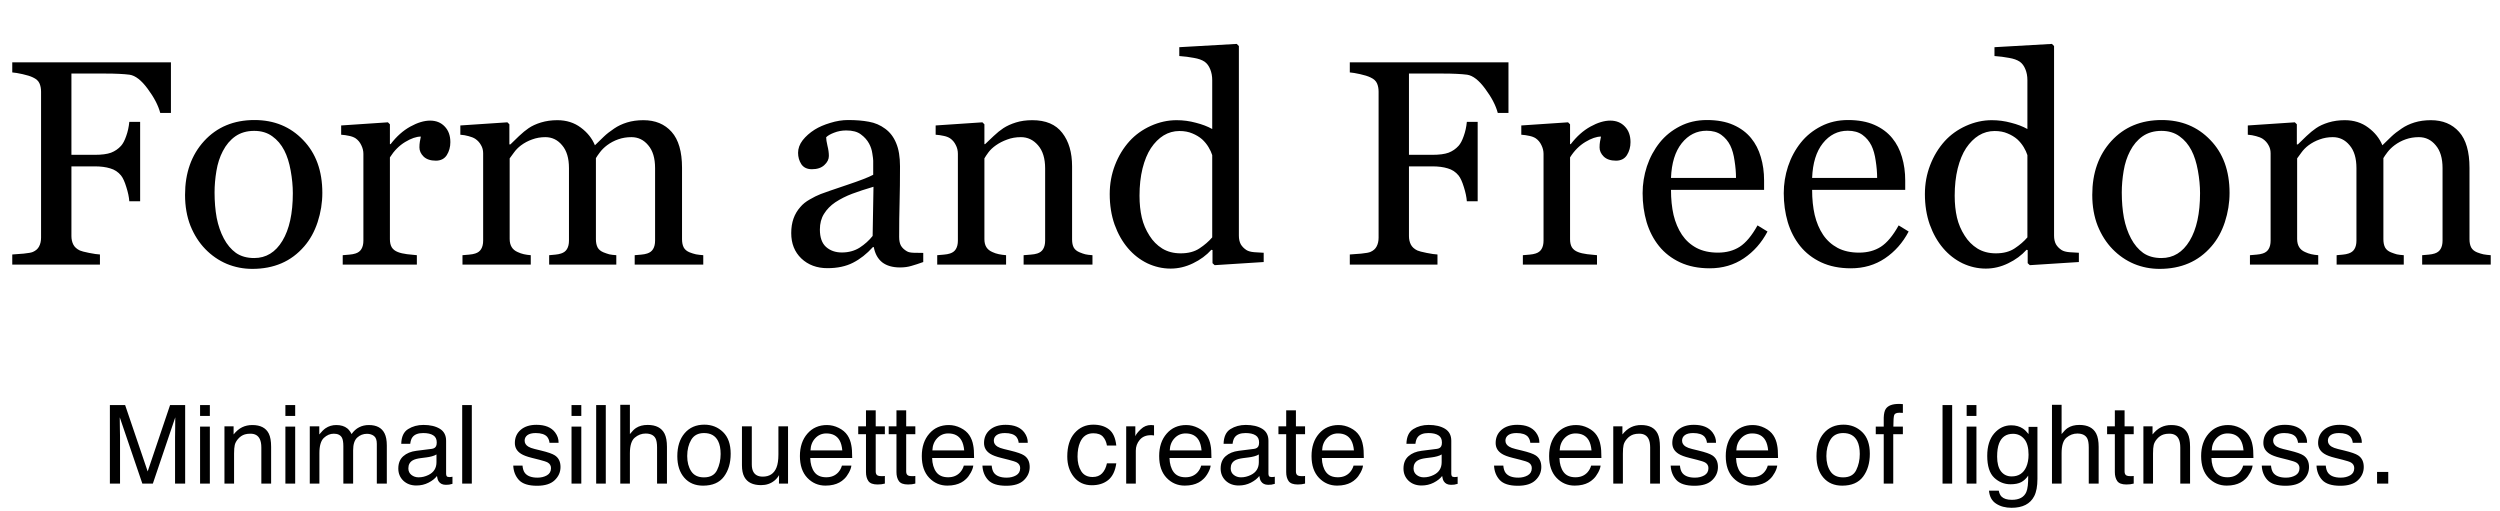 <?xml version="1.0" encoding="UTF-8"?> <svg xmlns="http://www.w3.org/2000/svg" width="274" height="56" viewBox="0 0 274 56" fill="none"><path d="M18.734 12.375H17.562C17.344 11.552 16.885 10.672 16.188 9.734C15.5 8.797 14.838 8.281 14.203 8.188C13.88 8.146 13.495 8.115 13.047 8.094C12.609 8.073 12.109 8.062 11.547 8.062H7.828V16.969H10.375C11.146 16.969 11.745 16.891 12.172 16.734C12.599 16.568 12.963 16.318 13.266 15.984C13.474 15.755 13.662 15.401 13.828 14.922C14.005 14.432 14.12 13.912 14.172 13.359H15.359V22.062H14.172C14.141 21.604 14.031 21.083 13.844 20.5C13.667 19.917 13.474 19.495 13.266 19.234C12.953 18.849 12.557 18.588 12.078 18.453C11.609 18.307 11.042 18.234 10.375 18.234H7.828V25.875C7.828 26.219 7.896 26.526 8.031 26.797C8.167 27.068 8.406 27.287 8.75 27.453C8.906 27.526 9.245 27.615 9.766 27.719C10.287 27.823 10.682 27.88 10.953 27.891V29H1.344V27.891C1.656 27.87 2.073 27.838 2.594 27.797C3.115 27.745 3.453 27.682 3.609 27.609C3.922 27.474 4.146 27.276 4.281 27.016C4.427 26.745 4.5 26.422 4.5 26.047V10.047C4.5 9.703 4.443 9.401 4.328 9.141C4.214 8.87 3.974 8.651 3.609 8.484C3.328 8.349 2.948 8.229 2.469 8.125C2 8.021 1.625 7.958 1.344 7.938V6.828H18.734V12.375ZM35.328 21.141C35.328 22.224 35.156 23.292 34.812 24.344C34.469 25.385 33.979 26.271 33.344 27C32.625 27.833 31.792 28.453 30.844 28.859C29.896 29.266 28.833 29.469 27.656 29.469C26.677 29.469 25.745 29.287 24.859 28.922C23.974 28.547 23.188 28.005 22.5 27.297C21.823 26.599 21.281 25.75 20.875 24.75C20.479 23.74 20.281 22.609 20.281 21.359C20.281 18.953 20.979 16.984 22.375 15.453C23.781 13.922 25.62 13.156 27.891 13.156C30.047 13.156 31.823 13.885 33.219 15.344C34.625 16.792 35.328 18.724 35.328 21.141ZM32.094 21.172C32.094 20.391 32.016 19.568 31.859 18.703C31.703 17.828 31.469 17.088 31.156 16.484C30.823 15.838 30.385 15.323 29.844 14.938C29.302 14.542 28.641 14.344 27.859 14.344C27.057 14.344 26.37 14.542 25.797 14.938C25.234 15.333 24.776 15.875 24.422 16.562C24.088 17.198 23.854 17.922 23.719 18.734C23.583 19.547 23.516 20.333 23.516 21.094C23.516 22.094 23.594 23.021 23.75 23.875C23.917 24.719 24.177 25.474 24.531 26.141C24.885 26.807 25.328 27.333 25.859 27.719C26.401 28.094 27.068 28.281 27.859 28.281C29.162 28.281 30.193 27.651 30.953 26.391C31.713 25.13 32.094 23.391 32.094 21.172ZM49.359 15.578C49.359 16.109 49.229 16.583 48.969 17C48.708 17.406 48.307 17.609 47.766 17.609C47.182 17.609 46.734 17.458 46.422 17.156C46.12 16.854 45.969 16.521 45.969 16.156C45.969 15.927 45.984 15.719 46.016 15.531C46.057 15.344 46.094 15.156 46.125 14.969C45.635 14.969 45.062 15.167 44.406 15.562C43.75 15.958 43.193 16.521 42.734 17.25V26.219C42.734 26.583 42.802 26.88 42.938 27.109C43.083 27.338 43.307 27.51 43.609 27.625C43.87 27.729 44.203 27.807 44.609 27.859C45.026 27.912 45.385 27.948 45.688 27.969V29H37.562V27.969C37.802 27.948 38.047 27.927 38.297 27.906C38.557 27.885 38.781 27.844 38.969 27.781C39.26 27.688 39.474 27.526 39.609 27.297C39.755 27.057 39.828 26.75 39.828 26.375V16.859C39.828 16.537 39.75 16.219 39.594 15.906C39.448 15.594 39.24 15.344 38.969 15.156C38.771 15.031 38.536 14.943 38.266 14.891C37.995 14.828 37.703 14.787 37.391 14.766V13.75L42.516 13.406L42.734 13.625V15.797H42.812C43.458 14.953 44.177 14.312 44.969 13.875C45.76 13.438 46.484 13.219 47.141 13.219C47.797 13.219 48.328 13.432 48.734 13.859C49.151 14.287 49.359 14.859 49.359 15.578ZM77.078 29H69.562V27.969C69.802 27.948 70.042 27.927 70.281 27.906C70.531 27.885 70.75 27.844 70.938 27.781C71.229 27.688 71.443 27.526 71.578 27.297C71.724 27.057 71.797 26.75 71.797 26.375V18.422C71.797 17.338 71.547 16.505 71.047 15.922C70.557 15.328 69.943 15.031 69.203 15.031C68.693 15.031 68.213 15.109 67.766 15.266C67.318 15.422 66.906 15.641 66.531 15.922C66.229 16.151 65.974 16.401 65.766 16.672C65.568 16.932 65.417 17.151 65.312 17.328V26.219C65.312 26.583 65.375 26.885 65.5 27.125C65.625 27.354 65.838 27.531 66.141 27.656C66.38 27.75 66.594 27.823 66.781 27.875C66.979 27.917 67.234 27.948 67.547 27.969V29H60.188V27.969C60.427 27.948 60.656 27.927 60.875 27.906C61.104 27.885 61.312 27.844 61.5 27.781C61.792 27.688 62.005 27.526 62.141 27.297C62.286 27.057 62.359 26.75 62.359 26.375V18.422C62.359 17.338 62.109 16.505 61.609 15.922C61.12 15.328 60.505 15.031 59.766 15.031C59.255 15.031 58.776 15.115 58.328 15.281C57.88 15.438 57.469 15.656 57.094 15.938C56.792 16.167 56.536 16.427 56.328 16.719C56.12 17 55.964 17.213 55.859 17.359V26.188C55.859 26.542 55.932 26.838 56.078 27.078C56.224 27.318 56.443 27.5 56.734 27.625C56.953 27.729 57.177 27.807 57.406 27.859C57.635 27.912 57.891 27.948 58.172 27.969V29H50.688V27.969C50.927 27.948 51.172 27.927 51.422 27.906C51.682 27.885 51.906 27.844 52.094 27.781C52.385 27.688 52.599 27.526 52.734 27.297C52.88 27.057 52.953 26.75 52.953 26.375V16.797C52.953 16.463 52.875 16.167 52.719 15.906C52.573 15.635 52.365 15.406 52.094 15.219C51.896 15.094 51.651 14.995 51.359 14.922C51.068 14.838 50.766 14.787 50.453 14.766V13.75L55.609 13.406L55.828 13.625V15.828H55.938C56.198 15.568 56.516 15.26 56.891 14.906C57.266 14.552 57.615 14.266 57.938 14.047C58.302 13.797 58.755 13.588 59.297 13.422C59.849 13.255 60.443 13.172 61.078 13.172C62.078 13.172 62.938 13.443 63.656 13.984C64.375 14.516 64.891 15.162 65.203 15.922C65.578 15.557 65.906 15.24 66.188 14.969C66.479 14.688 66.859 14.391 67.328 14.078C67.724 13.807 68.188 13.588 68.719 13.422C69.26 13.255 69.859 13.172 70.516 13.172C71.818 13.172 72.849 13.599 73.609 14.453C74.37 15.307 74.75 16.62 74.75 18.391V26.219C74.75 26.583 74.812 26.885 74.938 27.125C75.062 27.354 75.276 27.531 75.578 27.656C75.818 27.75 76.052 27.823 76.281 27.875C76.521 27.917 76.787 27.948 77.078 27.969V29ZM101.188 28.719C100.698 28.896 100.266 29.037 99.891 29.141C99.526 29.255 99.109 29.312 98.641 29.312C97.828 29.312 97.177 29.125 96.688 28.75C96.208 28.365 95.901 27.807 95.766 27.078H95.672C94.995 27.828 94.266 28.401 93.484 28.797C92.713 29.193 91.781 29.391 90.688 29.391C89.531 29.391 88.578 29.037 87.828 28.328C87.088 27.62 86.719 26.693 86.719 25.547C86.719 24.953 86.802 24.422 86.969 23.953C87.135 23.484 87.385 23.062 87.719 22.688C87.979 22.375 88.323 22.099 88.75 21.859C89.177 21.609 89.578 21.412 89.953 21.266C90.422 21.088 91.37 20.76 92.797 20.281C94.234 19.802 95.203 19.427 95.703 19.156V17.609C95.703 17.474 95.672 17.213 95.609 16.828C95.557 16.443 95.438 16.078 95.25 15.734C95.042 15.349 94.745 15.016 94.359 14.734C93.984 14.443 93.448 14.297 92.75 14.297C92.271 14.297 91.823 14.38 91.406 14.547C91 14.703 90.713 14.87 90.547 15.047C90.547 15.255 90.594 15.562 90.688 15.969C90.792 16.375 90.844 16.75 90.844 17.094C90.844 17.458 90.677 17.792 90.344 18.094C90.021 18.396 89.568 18.547 88.984 18.547C88.463 18.547 88.078 18.365 87.828 18C87.588 17.625 87.469 17.208 87.469 16.75C87.469 16.271 87.635 15.812 87.969 15.375C88.312 14.938 88.755 14.547 89.297 14.203C89.766 13.912 90.333 13.667 91 13.469C91.667 13.26 92.318 13.156 92.953 13.156C93.828 13.156 94.588 13.219 95.234 13.344C95.891 13.458 96.484 13.713 97.016 14.109C97.547 14.495 97.948 15.021 98.219 15.688C98.5 16.344 98.641 17.193 98.641 18.234C98.641 19.724 98.625 21.047 98.594 22.203C98.562 23.349 98.547 24.604 98.547 25.969C98.547 26.375 98.615 26.698 98.75 26.938C98.896 27.177 99.115 27.38 99.406 27.547C99.562 27.641 99.807 27.693 100.141 27.703C100.484 27.713 100.833 27.719 101.188 27.719V28.719ZM95.734 20.469C94.849 20.729 94.073 20.984 93.406 21.234C92.74 21.484 92.12 21.797 91.547 22.172C91.026 22.526 90.615 22.948 90.312 23.438C90.01 23.917 89.859 24.49 89.859 25.156C89.859 26.021 90.083 26.656 90.531 27.062C90.99 27.469 91.568 27.672 92.266 27.672C93.005 27.672 93.656 27.495 94.219 27.141C94.781 26.776 95.255 26.349 95.641 25.859L95.734 20.469ZM119.734 29H112.188V27.969C112.427 27.948 112.688 27.927 112.969 27.906C113.26 27.885 113.5 27.844 113.688 27.781C113.979 27.688 114.193 27.526 114.328 27.297C114.474 27.057 114.547 26.75 114.547 26.375V18.453C114.547 17.359 114.286 16.516 113.766 15.922C113.255 15.328 112.63 15.031 111.891 15.031C111.339 15.031 110.833 15.12 110.375 15.297C109.917 15.463 109.51 15.672 109.156 15.922C108.812 16.162 108.536 16.422 108.328 16.703C108.13 16.974 107.984 17.193 107.891 17.359V26.219C107.891 26.573 107.964 26.865 108.109 27.094C108.255 27.323 108.474 27.5 108.766 27.625C108.984 27.729 109.219 27.807 109.469 27.859C109.729 27.912 109.995 27.948 110.266 27.969V29H102.719V27.969C102.958 27.948 103.203 27.927 103.453 27.906C103.714 27.885 103.938 27.844 104.125 27.781C104.417 27.688 104.63 27.526 104.766 27.297C104.911 27.057 104.984 26.75 104.984 26.375V16.859C104.984 16.505 104.906 16.182 104.75 15.891C104.604 15.588 104.396 15.344 104.125 15.156C103.927 15.031 103.693 14.943 103.422 14.891C103.151 14.828 102.859 14.787 102.547 14.766V13.75L107.672 13.406L107.891 13.625V15.797H107.969C108.219 15.547 108.531 15.25 108.906 14.906C109.281 14.552 109.635 14.266 109.969 14.047C110.354 13.797 110.812 13.588 111.344 13.422C111.875 13.255 112.474 13.172 113.141 13.172C114.62 13.172 115.714 13.635 116.422 14.562C117.141 15.479 117.5 16.703 117.5 18.234V26.25C117.5 26.615 117.562 26.912 117.688 27.141C117.812 27.359 118.026 27.531 118.328 27.656C118.578 27.76 118.792 27.833 118.969 27.875C119.156 27.917 119.411 27.948 119.734 27.969V29ZM138.5 28.719L133.125 29.062L132.891 28.844V27.406L132.766 27.375C132.224 27.979 131.552 28.474 130.75 28.859C129.958 29.245 129.141 29.438 128.297 29.438C127.422 29.438 126.573 29.245 125.75 28.859C124.938 28.463 124.229 27.912 123.625 27.203C123.01 26.484 122.521 25.62 122.156 24.609C121.802 23.599 121.625 22.484 121.625 21.266C121.625 20.151 121.818 19.094 122.203 18.094C122.589 17.094 123.12 16.219 123.797 15.469C124.432 14.771 125.208 14.213 126.125 13.797C127.052 13.38 127.995 13.172 128.953 13.172C129.672 13.172 130.375 13.266 131.062 13.453C131.76 13.63 132.359 13.859 132.859 14.141V8.781C132.859 8.344 132.786 7.948 132.641 7.594C132.495 7.229 132.292 6.953 132.031 6.766C131.74 6.568 131.344 6.427 130.844 6.344C130.354 6.25 129.823 6.182 129.25 6.141V5.172L135.547 4.812L135.781 5.047V25.828C135.781 26.193 135.849 26.505 135.984 26.766C136.13 27.016 136.339 27.229 136.609 27.406C136.807 27.531 137.094 27.609 137.469 27.641C137.844 27.672 138.188 27.693 138.5 27.703V28.719ZM132.859 26.016V17C132.776 16.729 132.641 16.438 132.453 16.125C132.266 15.812 132.031 15.526 131.75 15.266C131.448 15.005 131.094 14.792 130.688 14.625C130.281 14.448 129.807 14.359 129.266 14.359C128.641 14.359 128.062 14.521 127.531 14.844C127.01 15.167 126.547 15.63 126.141 16.234C125.755 16.818 125.448 17.562 125.219 18.469C125 19.365 124.891 20.359 124.891 21.453C124.891 22.328 124.974 23.125 125.141 23.844C125.307 24.552 125.589 25.213 125.984 25.828C126.349 26.412 126.812 26.88 127.375 27.234C127.948 27.588 128.625 27.766 129.406 27.766C130.24 27.766 130.927 27.583 131.469 27.219C132.021 26.854 132.484 26.453 132.859 26.016ZM165.328 12.375H164.156C163.938 11.552 163.479 10.672 162.781 9.734C162.094 8.797 161.432 8.281 160.797 8.188C160.474 8.146 160.089 8.115 159.641 8.094C159.203 8.073 158.703 8.062 158.141 8.062H154.422V16.969H156.969C157.74 16.969 158.339 16.891 158.766 16.734C159.193 16.568 159.557 16.318 159.859 15.984C160.068 15.755 160.255 15.401 160.422 14.922C160.599 14.432 160.714 13.912 160.766 13.359H161.953V22.062H160.766C160.734 21.604 160.625 21.083 160.438 20.5C160.26 19.917 160.068 19.495 159.859 19.234C159.547 18.849 159.151 18.588 158.672 18.453C158.203 18.307 157.635 18.234 156.969 18.234H154.422V25.875C154.422 26.219 154.49 26.526 154.625 26.797C154.76 27.068 155 27.287 155.344 27.453C155.5 27.526 155.839 27.615 156.359 27.719C156.88 27.823 157.276 27.88 157.547 27.891V29H147.938V27.891C148.25 27.87 148.667 27.838 149.188 27.797C149.708 27.745 150.047 27.682 150.203 27.609C150.516 27.474 150.74 27.276 150.875 27.016C151.021 26.745 151.094 26.422 151.094 26.047V10.047C151.094 9.703 151.036 9.401 150.922 9.141C150.807 8.87 150.568 8.651 150.203 8.484C149.922 8.349 149.542 8.229 149.062 8.125C148.594 8.021 148.219 7.958 147.938 7.938V6.828H165.328V12.375ZM178.703 15.578C178.703 16.109 178.573 16.583 178.312 17C178.052 17.406 177.651 17.609 177.109 17.609C176.526 17.609 176.078 17.458 175.766 17.156C175.464 16.854 175.312 16.521 175.312 16.156C175.312 15.927 175.328 15.719 175.359 15.531C175.401 15.344 175.438 15.156 175.469 14.969C174.979 14.969 174.406 15.167 173.75 15.562C173.094 15.958 172.536 16.521 172.078 17.25V26.219C172.078 26.583 172.146 26.88 172.281 27.109C172.427 27.338 172.651 27.51 172.953 27.625C173.214 27.729 173.547 27.807 173.953 27.859C174.37 27.912 174.729 27.948 175.031 27.969V29H166.906V27.969C167.146 27.948 167.391 27.927 167.641 27.906C167.901 27.885 168.125 27.844 168.312 27.781C168.604 27.688 168.818 27.526 168.953 27.297C169.099 27.057 169.172 26.75 169.172 26.375V16.859C169.172 16.537 169.094 16.219 168.938 15.906C168.792 15.594 168.583 15.344 168.312 15.156C168.115 15.031 167.88 14.943 167.609 14.891C167.339 14.828 167.047 14.787 166.734 14.766V13.75L171.859 13.406L172.078 13.625V15.797H172.156C172.802 14.953 173.521 14.312 174.312 13.875C175.104 13.438 175.828 13.219 176.484 13.219C177.141 13.219 177.672 13.432 178.078 13.859C178.495 14.287 178.703 14.859 178.703 15.578ZM193.719 25.375C193.073 26.604 192.208 27.583 191.125 28.312C190.042 29.042 188.797 29.406 187.391 29.406C186.151 29.406 185.062 29.188 184.125 28.75C183.198 28.312 182.432 27.719 181.828 26.969C181.224 26.219 180.771 25.344 180.469 24.344C180.177 23.344 180.031 22.287 180.031 21.172C180.031 20.172 180.188 19.193 180.5 18.234C180.823 17.266 181.292 16.396 181.906 15.625C182.5 14.885 183.234 14.292 184.109 13.844C184.995 13.385 185.984 13.156 187.078 13.156C188.203 13.156 189.167 13.333 189.969 13.688C190.771 14.042 191.422 14.526 191.922 15.141C192.401 15.724 192.755 16.412 192.984 17.203C193.224 17.995 193.344 18.854 193.344 19.781V20.812H183.141C183.141 21.823 183.234 22.74 183.422 23.562C183.62 24.385 183.927 25.109 184.344 25.734C184.75 26.338 185.281 26.818 185.938 27.172C186.594 27.516 187.375 27.688 188.281 27.688C189.208 27.688 190.005 27.474 190.672 27.047C191.349 26.609 192 25.828 192.625 24.703L193.719 25.375ZM190.266 19.5C190.266 18.917 190.214 18.292 190.109 17.625C190.016 16.958 189.859 16.401 189.641 15.953C189.401 15.474 189.073 15.083 188.656 14.781C188.24 14.479 187.703 14.328 187.047 14.328C185.953 14.328 185.042 14.787 184.312 15.703C183.594 16.609 183.203 17.875 183.141 19.5H190.266ZM209.188 25.375C208.542 26.604 207.677 27.583 206.594 28.312C205.51 29.042 204.266 29.406 202.859 29.406C201.62 29.406 200.531 29.188 199.594 28.75C198.667 28.312 197.901 27.719 197.297 26.969C196.693 26.219 196.24 25.344 195.938 24.344C195.646 23.344 195.5 22.287 195.5 21.172C195.5 20.172 195.656 19.193 195.969 18.234C196.292 17.266 196.76 16.396 197.375 15.625C197.969 14.885 198.703 14.292 199.578 13.844C200.464 13.385 201.453 13.156 202.547 13.156C203.672 13.156 204.635 13.333 205.438 13.688C206.24 14.042 206.891 14.526 207.391 15.141C207.87 15.724 208.224 16.412 208.453 17.203C208.693 17.995 208.812 18.854 208.812 19.781V20.812H198.609C198.609 21.823 198.703 22.74 198.891 23.562C199.089 24.385 199.396 25.109 199.812 25.734C200.219 26.338 200.75 26.818 201.406 27.172C202.062 27.516 202.844 27.688 203.75 27.688C204.677 27.688 205.474 27.474 206.141 27.047C206.818 26.609 207.469 25.828 208.094 24.703L209.188 25.375ZM205.734 19.5C205.734 18.917 205.682 18.292 205.578 17.625C205.484 16.958 205.328 16.401 205.109 15.953C204.87 15.474 204.542 15.083 204.125 14.781C203.708 14.479 203.172 14.328 202.516 14.328C201.422 14.328 200.51 14.787 199.781 15.703C199.062 16.609 198.672 17.875 198.609 19.5H205.734ZM227.844 28.719L222.469 29.062L222.234 28.844V27.406L222.109 27.375C221.568 27.979 220.896 28.474 220.094 28.859C219.302 29.245 218.484 29.438 217.641 29.438C216.766 29.438 215.917 29.245 215.094 28.859C214.281 28.463 213.573 27.912 212.969 27.203C212.354 26.484 211.865 25.62 211.5 24.609C211.146 23.599 210.969 22.484 210.969 21.266C210.969 20.151 211.161 19.094 211.547 18.094C211.932 17.094 212.464 16.219 213.141 15.469C213.776 14.771 214.552 14.213 215.469 13.797C216.396 13.38 217.339 13.172 218.297 13.172C219.016 13.172 219.719 13.266 220.406 13.453C221.104 13.63 221.703 13.859 222.203 14.141V8.781C222.203 8.344 222.13 7.948 221.984 7.594C221.839 7.229 221.635 6.953 221.375 6.766C221.083 6.568 220.688 6.427 220.188 6.344C219.698 6.25 219.167 6.182 218.594 6.141V5.172L224.891 4.812L225.125 5.047V25.828C225.125 26.193 225.193 26.505 225.328 26.766C225.474 27.016 225.682 27.229 225.953 27.406C226.151 27.531 226.438 27.609 226.812 27.641C227.188 27.672 227.531 27.693 227.844 27.703V28.719ZM222.203 26.016V17C222.12 16.729 221.984 16.438 221.797 16.125C221.609 15.812 221.375 15.526 221.094 15.266C220.792 15.005 220.438 14.792 220.031 14.625C219.625 14.448 219.151 14.359 218.609 14.359C217.984 14.359 217.406 14.521 216.875 14.844C216.354 15.167 215.891 15.63 215.484 16.234C215.099 16.818 214.792 17.562 214.562 18.469C214.344 19.365 214.234 20.359 214.234 21.453C214.234 22.328 214.318 23.125 214.484 23.844C214.651 24.552 214.932 25.213 215.328 25.828C215.693 26.412 216.156 26.88 216.719 27.234C217.292 27.588 217.969 27.766 218.75 27.766C219.583 27.766 220.271 27.583 220.812 27.219C221.365 26.854 221.828 26.453 222.203 26.016ZM244.359 21.141C244.359 22.224 244.188 23.292 243.844 24.344C243.5 25.385 243.01 26.271 242.375 27C241.656 27.833 240.823 28.453 239.875 28.859C238.927 29.266 237.865 29.469 236.688 29.469C235.708 29.469 234.776 29.287 233.891 28.922C233.005 28.547 232.219 28.005 231.531 27.297C230.854 26.599 230.312 25.75 229.906 24.75C229.51 23.74 229.312 22.609 229.312 21.359C229.312 18.953 230.01 16.984 231.406 15.453C232.812 13.922 234.651 13.156 236.922 13.156C239.078 13.156 240.854 13.885 242.25 15.344C243.656 16.792 244.359 18.724 244.359 21.141ZM241.125 21.172C241.125 20.391 241.047 19.568 240.891 18.703C240.734 17.828 240.5 17.088 240.188 16.484C239.854 15.838 239.417 15.323 238.875 14.938C238.333 14.542 237.672 14.344 236.891 14.344C236.089 14.344 235.401 14.542 234.828 14.938C234.266 15.333 233.807 15.875 233.453 16.562C233.12 17.198 232.885 17.922 232.75 18.734C232.615 19.547 232.547 20.333 232.547 21.094C232.547 22.094 232.625 23.021 232.781 23.875C232.948 24.719 233.208 25.474 233.562 26.141C233.917 26.807 234.359 27.333 234.891 27.719C235.432 28.094 236.099 28.281 236.891 28.281C238.193 28.281 239.224 27.651 239.984 26.391C240.745 25.13 241.125 23.391 241.125 21.172ZM272.984 29H265.469V27.969C265.708 27.948 265.948 27.927 266.188 27.906C266.438 27.885 266.656 27.844 266.844 27.781C267.135 27.688 267.349 27.526 267.484 27.297C267.63 27.057 267.703 26.75 267.703 26.375V18.422C267.703 17.338 267.453 16.505 266.953 15.922C266.464 15.328 265.849 15.031 265.109 15.031C264.599 15.031 264.12 15.109 263.672 15.266C263.224 15.422 262.812 15.641 262.438 15.922C262.135 16.151 261.88 16.401 261.672 16.672C261.474 16.932 261.323 17.151 261.219 17.328V26.219C261.219 26.583 261.281 26.885 261.406 27.125C261.531 27.354 261.745 27.531 262.047 27.656C262.286 27.75 262.5 27.823 262.688 27.875C262.885 27.917 263.141 27.948 263.453 27.969V29H256.094V27.969C256.333 27.948 256.562 27.927 256.781 27.906C257.01 27.885 257.219 27.844 257.406 27.781C257.698 27.688 257.911 27.526 258.047 27.297C258.193 27.057 258.266 26.75 258.266 26.375V18.422C258.266 17.338 258.016 16.505 257.516 15.922C257.026 15.328 256.411 15.031 255.672 15.031C255.161 15.031 254.682 15.115 254.234 15.281C253.786 15.438 253.375 15.656 253 15.938C252.698 16.167 252.443 16.427 252.234 16.719C252.026 17 251.87 17.213 251.766 17.359V26.188C251.766 26.542 251.839 26.838 251.984 27.078C252.13 27.318 252.349 27.5 252.641 27.625C252.859 27.729 253.083 27.807 253.312 27.859C253.542 27.912 253.797 27.948 254.078 27.969V29H246.594V27.969C246.833 27.948 247.078 27.927 247.328 27.906C247.589 27.885 247.812 27.844 248 27.781C248.292 27.688 248.505 27.526 248.641 27.297C248.786 27.057 248.859 26.75 248.859 26.375V16.797C248.859 16.463 248.781 16.167 248.625 15.906C248.479 15.635 248.271 15.406 248 15.219C247.802 15.094 247.557 14.995 247.266 14.922C246.974 14.838 246.672 14.787 246.359 14.766V13.75L251.516 13.406L251.734 13.625V15.828H251.844C252.104 15.568 252.422 15.26 252.797 14.906C253.172 14.552 253.521 14.266 253.844 14.047C254.208 13.797 254.661 13.588 255.203 13.422C255.755 13.255 256.349 13.172 256.984 13.172C257.984 13.172 258.844 13.443 259.562 13.984C260.281 14.516 260.797 15.162 261.109 15.922C261.484 15.557 261.812 15.24 262.094 14.969C262.385 14.688 262.766 14.391 263.234 14.078C263.63 13.807 264.094 13.588 264.625 13.422C265.167 13.255 265.766 13.172 266.422 13.172C267.724 13.172 268.755 13.599 269.516 14.453C270.276 15.307 270.656 16.62 270.656 18.391V26.219C270.656 26.583 270.719 26.885 270.844 27.125C270.969 27.354 271.182 27.531 271.484 27.656C271.724 27.75 271.958 27.823 272.188 27.875C272.427 27.917 272.693 27.948 272.984 27.969V29Z" fill="black"></path><path d="M12.043 44.393H13.713L16.186 51.67L18.641 44.393H20.293V53H19.186V47.92C19.186 47.744 19.189 47.453 19.197 47.047C19.205 46.641 19.209 46.205 19.209 45.74L16.754 53H15.6L13.127 45.74V46.004C13.127 46.215 13.131 46.537 13.139 46.971C13.15 47.4 13.156 47.717 13.156 47.92V53H12.043V44.393ZM21.928 46.754H23V53H21.928V46.754ZM21.928 44.393H23V45.588H21.928V44.393ZM24.6 46.725H25.602V47.615C25.898 47.248 26.213 46.984 26.545 46.824C26.877 46.664 27.246 46.584 27.652 46.584C28.543 46.584 29.145 46.895 29.457 47.516C29.629 47.855 29.715 48.342 29.715 48.975V53H28.643V49.045C28.643 48.662 28.586 48.353 28.473 48.119C28.285 47.728 27.945 47.533 27.453 47.533C27.203 47.533 26.998 47.559 26.838 47.609C26.549 47.695 26.295 47.867 26.076 48.125C25.9 48.332 25.785 48.547 25.73 48.77C25.68 48.988 25.654 49.303 25.654 49.713V53H24.6V46.725ZM31.279 46.754H32.352V53H31.279V46.754ZM31.279 44.393H32.352V45.588H31.279V44.393ZM33.951 46.725H34.994V47.615C35.244 47.307 35.471 47.082 35.674 46.941C36.022 46.703 36.416 46.584 36.857 46.584C37.357 46.584 37.76 46.707 38.065 46.953C38.236 47.094 38.393 47.301 38.533 47.574C38.768 47.238 39.043 46.99 39.359 46.83C39.676 46.666 40.031 46.584 40.426 46.584C41.27 46.584 41.844 46.889 42.148 47.498C42.312 47.826 42.395 48.268 42.395 48.822V53H41.299V48.641C41.299 48.223 41.193 47.935 40.982 47.779C40.775 47.623 40.522 47.545 40.221 47.545C39.807 47.545 39.449 47.684 39.148 47.961C38.852 48.238 38.703 48.701 38.703 49.35V53H37.631V48.904C37.631 48.478 37.58 48.168 37.478 47.973C37.318 47.68 37.02 47.533 36.582 47.533C36.184 47.533 35.82 47.688 35.492 47.996C35.168 48.305 35.006 48.863 35.006 49.672V53H33.951V46.725ZM44.756 51.33C44.756 51.635 44.867 51.875 45.09 52.051C45.312 52.227 45.576 52.315 45.881 52.315C46.252 52.315 46.611 52.228 46.959 52.057C47.545 51.772 47.838 51.305 47.838 50.656V49.807C47.709 49.889 47.543 49.957 47.34 50.012C47.137 50.066 46.938 50.105 46.742 50.129L46.103 50.211C45.721 50.262 45.434 50.342 45.242 50.451C44.918 50.635 44.756 50.928 44.756 51.33ZM47.31 49.197C47.553 49.166 47.715 49.065 47.797 48.893C47.844 48.799 47.867 48.664 47.867 48.488C47.867 48.129 47.738 47.869 47.48 47.709C47.227 47.545 46.861 47.463 46.385 47.463C45.834 47.463 45.443 47.611 45.213 47.908C45.084 48.072 45 48.316 44.961 48.641H43.977C43.996 47.867 44.246 47.33 44.727 47.029C45.211 46.725 45.772 46.572 46.408 46.572C47.147 46.572 47.746 46.713 48.207 46.994C48.664 47.275 48.893 47.713 48.893 48.307V51.922C48.893 52.031 48.914 52.119 48.957 52.185C49.004 52.252 49.1 52.285 49.244 52.285C49.291 52.285 49.344 52.283 49.402 52.279C49.461 52.272 49.523 52.262 49.59 52.25V53.029C49.426 53.076 49.301 53.105 49.215 53.117C49.129 53.129 49.012 53.135 48.863 53.135C48.5 53.135 48.236 53.006 48.072 52.748C47.986 52.611 47.926 52.418 47.891 52.168C47.676 52.449 47.367 52.693 46.965 52.9C46.562 53.107 46.119 53.211 45.635 53.211C45.053 53.211 44.576 53.035 44.205 52.684C43.838 52.328 43.654 51.885 43.654 51.353C43.654 50.772 43.836 50.32 44.199 50C44.562 49.68 45.039 49.482 45.629 49.408L47.31 49.197ZM50.656 44.393H51.711V53H50.656V44.393ZM57.266 51.031C57.297 51.383 57.385 51.652 57.529 51.84C57.795 52.18 58.256 52.35 58.912 52.35C59.303 52.35 59.647 52.266 59.943 52.098C60.24 51.926 60.389 51.662 60.389 51.307C60.389 51.037 60.27 50.832 60.031 50.691C59.879 50.605 59.578 50.506 59.129 50.393L58.291 50.182C57.756 50.049 57.361 49.9 57.107 49.736C56.654 49.451 56.428 49.057 56.428 48.553C56.428 47.959 56.641 47.478 57.066 47.111C57.496 46.744 58.072 46.56 58.795 46.56C59.74 46.56 60.422 46.838 60.84 47.393C61.102 47.744 61.228 48.123 61.221 48.529H60.225C60.205 48.291 60.121 48.074 59.973 47.879C59.73 47.602 59.31 47.463 58.713 47.463C58.315 47.463 58.012 47.539 57.805 47.691C57.602 47.844 57.5 48.045 57.5 48.295C57.5 48.568 57.635 48.787 57.904 48.951C58.06 49.049 58.291 49.135 58.596 49.209L59.293 49.379C60.051 49.562 60.559 49.74 60.816 49.912C61.227 50.182 61.432 50.605 61.432 51.184C61.432 51.742 61.219 52.225 60.793 52.631C60.371 53.037 59.727 53.24 58.859 53.24C57.926 53.24 57.264 53.029 56.873 52.607C56.486 52.182 56.279 51.656 56.252 51.031H57.266ZM62.639 46.754H63.711V53H62.639V46.754ZM62.639 44.393H63.711V45.588H62.639V44.393ZM65.34 44.393H66.394V53H65.34V44.393ZM67.982 44.363H69.037V47.574C69.287 47.258 69.512 47.035 69.711 46.906C70.051 46.684 70.475 46.572 70.982 46.572C71.893 46.572 72.51 46.891 72.834 47.527C73.01 47.875 73.098 48.357 73.098 48.975V53H72.014V49.045C72.014 48.584 71.955 48.246 71.838 48.031C71.647 47.688 71.287 47.516 70.76 47.516C70.322 47.516 69.926 47.666 69.57 47.967C69.215 48.268 69.037 48.836 69.037 49.672V53H67.982V44.363ZM77.152 52.32C77.852 52.32 78.33 52.057 78.588 51.529C78.85 50.998 78.981 50.408 78.981 49.76C78.981 49.174 78.887 48.697 78.699 48.33C78.402 47.752 77.891 47.463 77.164 47.463C76.519 47.463 76.051 47.709 75.758 48.201C75.465 48.693 75.318 49.287 75.318 49.982C75.318 50.65 75.465 51.207 75.758 51.652C76.051 52.098 76.516 52.32 77.152 52.32ZM77.193 46.543C78.002 46.543 78.686 46.812 79.244 47.352C79.803 47.891 80.082 48.684 80.082 49.73C80.082 50.742 79.836 51.578 79.344 52.238C78.852 52.898 78.088 53.228 77.053 53.228C76.189 53.228 75.504 52.938 74.996 52.355C74.488 51.77 74.234 50.984 74.234 50C74.234 48.945 74.502 48.105 75.037 47.48C75.572 46.855 76.291 46.543 77.193 46.543ZM82.397 46.725V50.891C82.397 51.211 82.447 51.473 82.549 51.676C82.736 52.051 83.086 52.238 83.598 52.238C84.332 52.238 84.832 51.91 85.098 51.254C85.242 50.902 85.314 50.42 85.314 49.807V46.725H86.369V53H85.373L85.385 52.074C85.248 52.312 85.078 52.514 84.875 52.678C84.473 53.006 83.984 53.17 83.41 53.17C82.516 53.17 81.906 52.871 81.582 52.273C81.406 51.953 81.318 51.525 81.318 50.99V46.725H82.397ZM90.635 46.584C91.08 46.584 91.512 46.69 91.93 46.9C92.348 47.107 92.666 47.377 92.885 47.709C93.096 48.025 93.236 48.395 93.307 48.816C93.369 49.105 93.4 49.566 93.4 50.199H88.801C88.82 50.836 88.971 51.348 89.252 51.734C89.533 52.117 89.969 52.309 90.559 52.309C91.109 52.309 91.549 52.127 91.877 51.764C92.064 51.553 92.197 51.309 92.275 51.031H93.312C93.285 51.262 93.193 51.52 93.037 51.805C92.885 52.086 92.713 52.316 92.522 52.496C92.201 52.809 91.805 53.02 91.332 53.129C91.078 53.191 90.791 53.223 90.471 53.223C89.689 53.223 89.027 52.94 88.484 52.373C87.941 51.803 87.67 51.006 87.67 49.982C87.67 48.975 87.943 48.156 88.49 47.527C89.037 46.898 89.752 46.584 90.635 46.584ZM92.316 49.361C92.273 48.904 92.174 48.539 92.018 48.266C91.728 47.758 91.246 47.504 90.57 47.504C90.086 47.504 89.68 47.68 89.352 48.031C89.023 48.379 88.85 48.822 88.83 49.361H92.316ZM94.912 44.973H95.978V46.725H96.981V47.586H95.978V51.682C95.978 51.9 96.053 52.047 96.201 52.121C96.283 52.164 96.42 52.185 96.611 52.185C96.662 52.185 96.717 52.185 96.775 52.185C96.834 52.182 96.902 52.176 96.981 52.168V53C96.859 53.035 96.732 53.06 96.6 53.076C96.471 53.092 96.33 53.1 96.178 53.1C95.686 53.1 95.352 52.975 95.176 52.725C95 52.471 94.912 52.143 94.912 51.74V47.586H94.062V46.725H94.912V44.973ZM98.252 44.973H99.318V46.725H100.32V47.586H99.318V51.682C99.318 51.9 99.393 52.047 99.541 52.121C99.623 52.164 99.76 52.185 99.951 52.185C100.002 52.185 100.057 52.185 100.115 52.185C100.174 52.182 100.242 52.176 100.32 52.168V53C100.199 53.035 100.072 53.06 99.939 53.076C99.811 53.092 99.67 53.1 99.518 53.1C99.025 53.1 98.691 52.975 98.516 52.725C98.34 52.471 98.252 52.143 98.252 51.74V47.586H97.402V46.725H98.252V44.973ZM103.994 46.584C104.439 46.584 104.871 46.69 105.289 46.9C105.707 47.107 106.025 47.377 106.244 47.709C106.455 48.025 106.596 48.395 106.666 48.816C106.729 49.105 106.76 49.566 106.76 50.199H102.16C102.18 50.836 102.33 51.348 102.611 51.734C102.893 52.117 103.328 52.309 103.918 52.309C104.469 52.309 104.908 52.127 105.236 51.764C105.424 51.553 105.557 51.309 105.635 51.031H106.672C106.645 51.262 106.553 51.52 106.396 51.805C106.244 52.086 106.072 52.316 105.881 52.496C105.561 52.809 105.164 53.02 104.691 53.129C104.438 53.191 104.15 53.223 103.83 53.223C103.049 53.223 102.387 52.94 101.844 52.373C101.301 51.803 101.029 51.006 101.029 49.982C101.029 48.975 101.303 48.156 101.85 47.527C102.396 46.898 103.111 46.584 103.994 46.584ZM105.676 49.361C105.633 48.904 105.533 48.539 105.377 48.266C105.088 47.758 104.605 47.504 103.93 47.504C103.445 47.504 103.039 47.68 102.711 48.031C102.383 48.379 102.209 48.822 102.189 49.361H105.676ZM108.688 51.031C108.719 51.383 108.807 51.652 108.951 51.84C109.217 52.18 109.678 52.35 110.334 52.35C110.725 52.35 111.068 52.266 111.365 52.098C111.662 51.926 111.811 51.662 111.811 51.307C111.811 51.037 111.691 50.832 111.453 50.691C111.301 50.605 111 50.506 110.551 50.393L109.713 50.182C109.178 50.049 108.783 49.9 108.529 49.736C108.076 49.451 107.85 49.057 107.85 48.553C107.85 47.959 108.062 47.478 108.488 47.111C108.918 46.744 109.494 46.56 110.217 46.56C111.162 46.56 111.844 46.838 112.262 47.393C112.523 47.744 112.65 48.123 112.643 48.529H111.646C111.627 48.291 111.543 48.074 111.395 47.879C111.152 47.602 110.732 47.463 110.135 47.463C109.736 47.463 109.434 47.539 109.227 47.691C109.023 47.844 108.922 48.045 108.922 48.295C108.922 48.568 109.057 48.787 109.326 48.951C109.482 49.049 109.713 49.135 110.018 49.209L110.715 49.379C111.473 49.562 111.98 49.74 112.238 49.912C112.648 50.182 112.854 50.605 112.854 51.184C112.854 51.742 112.641 52.225 112.215 52.631C111.793 53.037 111.148 53.24 110.281 53.24C109.348 53.24 108.686 53.029 108.295 52.607C107.908 52.182 107.701 51.656 107.674 51.031H108.688ZM119.82 46.543C120.527 46.543 121.102 46.715 121.543 47.059C121.988 47.402 122.256 47.994 122.346 48.834H121.32C121.258 48.447 121.115 48.127 120.893 47.873C120.67 47.615 120.312 47.486 119.82 47.486C119.148 47.486 118.668 47.815 118.379 48.471C118.191 48.897 118.098 49.422 118.098 50.047C118.098 50.676 118.23 51.205 118.496 51.635C118.762 52.065 119.18 52.279 119.75 52.279C120.188 52.279 120.533 52.147 120.787 51.881C121.045 51.611 121.223 51.244 121.32 50.779H122.346C122.229 51.611 121.936 52.221 121.467 52.607C120.998 52.99 120.398 53.182 119.668 53.182C118.848 53.182 118.193 52.883 117.705 52.285C117.217 51.684 116.973 50.934 116.973 50.035C116.973 48.934 117.24 48.076 117.775 47.463C118.311 46.85 118.992 46.543 119.82 46.543ZM123.43 46.725H124.432V47.809C124.514 47.598 124.715 47.342 125.035 47.041C125.355 46.736 125.725 46.584 126.143 46.584C126.162 46.584 126.195 46.586 126.242 46.59C126.289 46.594 126.369 46.602 126.482 46.613V47.727C126.42 47.715 126.361 47.707 126.307 47.703C126.256 47.699 126.199 47.697 126.137 47.697C125.605 47.697 125.197 47.869 124.912 48.213C124.627 48.553 124.484 48.945 124.484 49.391V53H123.43V46.725ZM130.01 46.584C130.455 46.584 130.887 46.69 131.305 46.9C131.723 47.107 132.041 47.377 132.26 47.709C132.471 48.025 132.611 48.395 132.682 48.816C132.744 49.105 132.775 49.566 132.775 50.199H128.176C128.195 50.836 128.346 51.348 128.627 51.734C128.908 52.117 129.344 52.309 129.934 52.309C130.484 52.309 130.924 52.127 131.252 51.764C131.439 51.553 131.572 51.309 131.65 51.031H132.688C132.66 51.262 132.568 51.52 132.412 51.805C132.26 52.086 132.088 52.316 131.896 52.496C131.576 52.809 131.18 53.02 130.707 53.129C130.453 53.191 130.166 53.223 129.846 53.223C129.064 53.223 128.402 52.94 127.859 52.373C127.316 51.803 127.045 51.006 127.045 49.982C127.045 48.975 127.318 48.156 127.865 47.527C128.412 46.898 129.127 46.584 130.01 46.584ZM131.691 49.361C131.648 48.904 131.549 48.539 131.393 48.266C131.104 47.758 130.621 47.504 129.945 47.504C129.461 47.504 129.055 47.68 128.727 48.031C128.398 48.379 128.225 48.822 128.205 49.361H131.691ZM134.885 51.33C134.885 51.635 134.996 51.875 135.219 52.051C135.441 52.227 135.705 52.315 136.01 52.315C136.381 52.315 136.74 52.228 137.088 52.057C137.674 51.772 137.967 51.305 137.967 50.656V49.807C137.838 49.889 137.672 49.957 137.469 50.012C137.266 50.066 137.066 50.105 136.871 50.129L136.232 50.211C135.85 50.262 135.562 50.342 135.371 50.451C135.047 50.635 134.885 50.928 134.885 51.33ZM137.439 49.197C137.682 49.166 137.844 49.065 137.926 48.893C137.973 48.799 137.996 48.664 137.996 48.488C137.996 48.129 137.867 47.869 137.609 47.709C137.355 47.545 136.99 47.463 136.514 47.463C135.963 47.463 135.572 47.611 135.342 47.908C135.213 48.072 135.129 48.316 135.09 48.641H134.105C134.125 47.867 134.375 47.33 134.855 47.029C135.34 46.725 135.9 46.572 136.537 46.572C137.275 46.572 137.875 46.713 138.336 46.994C138.793 47.275 139.021 47.713 139.021 48.307V51.922C139.021 52.031 139.043 52.119 139.086 52.185C139.133 52.252 139.229 52.285 139.373 52.285C139.42 52.285 139.473 52.283 139.531 52.279C139.59 52.272 139.652 52.262 139.719 52.25V53.029C139.555 53.076 139.43 53.105 139.344 53.117C139.258 53.129 139.141 53.135 138.992 53.135C138.629 53.135 138.365 53.006 138.201 52.748C138.115 52.611 138.055 52.418 138.02 52.168C137.805 52.449 137.496 52.693 137.094 52.9C136.691 53.107 136.248 53.211 135.764 53.211C135.182 53.211 134.705 53.035 134.334 52.684C133.967 52.328 133.783 51.885 133.783 51.353C133.783 50.772 133.965 50.32 134.328 50C134.691 49.68 135.168 49.482 135.758 49.408L137.439 49.197ZM140.967 44.973H142.033V46.725H143.035V47.586H142.033V51.682C142.033 51.9 142.107 52.047 142.256 52.121C142.338 52.164 142.475 52.185 142.666 52.185C142.717 52.185 142.771 52.185 142.83 52.185C142.889 52.182 142.957 52.176 143.035 52.168V53C142.914 53.035 142.787 53.06 142.654 53.076C142.525 53.092 142.385 53.1 142.232 53.1C141.74 53.1 141.406 52.975 141.23 52.725C141.055 52.471 140.967 52.143 140.967 51.74V47.586H140.117V46.725H140.967V44.973ZM146.709 46.584C147.154 46.584 147.586 46.69 148.004 46.9C148.422 47.107 148.74 47.377 148.959 47.709C149.17 48.025 149.311 48.395 149.381 48.816C149.443 49.105 149.475 49.566 149.475 50.199H144.875C144.895 50.836 145.045 51.348 145.326 51.734C145.607 52.117 146.043 52.309 146.633 52.309C147.184 52.309 147.623 52.127 147.951 51.764C148.139 51.553 148.271 51.309 148.35 51.031H149.387C149.359 51.262 149.268 51.52 149.111 51.805C148.959 52.086 148.787 52.316 148.596 52.496C148.275 52.809 147.879 53.02 147.406 53.129C147.152 53.191 146.865 53.223 146.545 53.223C145.764 53.223 145.102 52.94 144.559 52.373C144.016 51.803 143.744 51.006 143.744 49.982C143.744 48.975 144.018 48.156 144.564 47.527C145.111 46.898 145.826 46.584 146.709 46.584ZM148.391 49.361C148.348 48.904 148.248 48.539 148.092 48.266C147.803 47.758 147.32 47.504 146.645 47.504C146.16 47.504 145.754 47.68 145.426 48.031C145.098 48.379 144.924 48.822 144.904 49.361H148.391ZM154.924 51.33C154.924 51.635 155.035 51.875 155.258 52.051C155.48 52.227 155.744 52.315 156.049 52.315C156.42 52.315 156.779 52.228 157.127 52.057C157.713 51.772 158.006 51.305 158.006 50.656V49.807C157.877 49.889 157.711 49.957 157.508 50.012C157.305 50.066 157.105 50.105 156.91 50.129L156.271 50.211C155.889 50.262 155.602 50.342 155.41 50.451C155.086 50.635 154.924 50.928 154.924 51.33ZM157.479 49.197C157.721 49.166 157.883 49.065 157.965 48.893C158.012 48.799 158.035 48.664 158.035 48.488C158.035 48.129 157.906 47.869 157.648 47.709C157.395 47.545 157.029 47.463 156.553 47.463C156.002 47.463 155.611 47.611 155.381 47.908C155.252 48.072 155.168 48.316 155.129 48.641H154.145C154.164 47.867 154.414 47.33 154.895 47.029C155.379 46.725 155.939 46.572 156.576 46.572C157.314 46.572 157.914 46.713 158.375 46.994C158.832 47.275 159.061 47.713 159.061 48.307V51.922C159.061 52.031 159.082 52.119 159.125 52.185C159.172 52.252 159.268 52.285 159.412 52.285C159.459 52.285 159.512 52.283 159.57 52.279C159.629 52.272 159.691 52.262 159.758 52.25V53.029C159.594 53.076 159.469 53.105 159.383 53.117C159.297 53.129 159.18 53.135 159.031 53.135C158.668 53.135 158.404 53.006 158.24 52.748C158.154 52.611 158.094 52.418 158.059 52.168C157.844 52.449 157.535 52.693 157.133 52.9C156.73 53.107 156.287 53.211 155.803 53.211C155.221 53.211 154.744 53.035 154.373 52.684C154.006 52.328 153.822 51.885 153.822 51.353C153.822 50.772 154.004 50.32 154.367 50C154.73 49.68 155.207 49.482 155.797 49.408L157.479 49.197ZM164.762 51.031C164.793 51.383 164.881 51.652 165.025 51.84C165.291 52.18 165.752 52.35 166.408 52.35C166.799 52.35 167.143 52.266 167.439 52.098C167.736 51.926 167.885 51.662 167.885 51.307C167.885 51.037 167.766 50.832 167.527 50.691C167.375 50.605 167.074 50.506 166.625 50.393L165.787 50.182C165.252 50.049 164.857 49.9 164.604 49.736C164.15 49.451 163.924 49.057 163.924 48.553C163.924 47.959 164.137 47.478 164.562 47.111C164.992 46.744 165.568 46.56 166.291 46.56C167.236 46.56 167.918 46.838 168.336 47.393C168.598 47.744 168.725 48.123 168.717 48.529H167.721C167.701 48.291 167.617 48.074 167.469 47.879C167.227 47.602 166.807 47.463 166.209 47.463C165.811 47.463 165.508 47.539 165.301 47.691C165.098 47.844 164.996 48.045 164.996 48.295C164.996 48.568 165.131 48.787 165.4 48.951C165.557 49.049 165.787 49.135 166.092 49.209L166.789 49.379C167.547 49.562 168.055 49.74 168.312 49.912C168.723 50.182 168.928 50.605 168.928 51.184C168.928 51.742 168.715 52.225 168.289 52.631C167.867 53.037 167.223 53.24 166.355 53.24C165.422 53.24 164.76 53.029 164.369 52.607C163.982 52.182 163.775 51.656 163.748 51.031H164.762ZM172.748 46.584C173.193 46.584 173.625 46.69 174.043 46.9C174.461 47.107 174.779 47.377 174.998 47.709C175.209 48.025 175.35 48.395 175.42 48.816C175.482 49.105 175.514 49.566 175.514 50.199H170.914C170.934 50.836 171.084 51.348 171.365 51.734C171.646 52.117 172.082 52.309 172.672 52.309C173.223 52.309 173.662 52.127 173.99 51.764C174.178 51.553 174.311 51.309 174.389 51.031H175.426C175.398 51.262 175.307 51.52 175.15 51.805C174.998 52.086 174.826 52.316 174.635 52.496C174.314 52.809 173.918 53.02 173.445 53.129C173.191 53.191 172.904 53.223 172.584 53.223C171.803 53.223 171.141 52.94 170.598 52.373C170.055 51.803 169.783 51.006 169.783 49.982C169.783 48.975 170.057 48.156 170.604 47.527C171.15 46.898 171.865 46.584 172.748 46.584ZM174.43 49.361C174.387 48.904 174.287 48.539 174.131 48.266C173.842 47.758 173.359 47.504 172.684 47.504C172.199 47.504 171.793 47.68 171.465 48.031C171.137 48.379 170.963 48.822 170.943 49.361H174.43ZM176.814 46.725H177.816V47.615C178.113 47.248 178.428 46.984 178.76 46.824C179.092 46.664 179.461 46.584 179.867 46.584C180.758 46.584 181.359 46.895 181.672 47.516C181.844 47.855 181.93 48.342 181.93 48.975V53H180.857V49.045C180.857 48.662 180.801 48.353 180.688 48.119C180.5 47.728 180.16 47.533 179.668 47.533C179.418 47.533 179.213 47.559 179.053 47.609C178.764 47.695 178.51 47.867 178.291 48.125C178.115 48.332 178 48.547 177.945 48.77C177.895 48.988 177.869 49.303 177.869 49.713V53H176.814V46.725ZM184.121 51.031C184.152 51.383 184.24 51.652 184.385 51.84C184.65 52.18 185.111 52.35 185.768 52.35C186.158 52.35 186.502 52.266 186.799 52.098C187.096 51.926 187.244 51.662 187.244 51.307C187.244 51.037 187.125 50.832 186.887 50.691C186.734 50.605 186.434 50.506 185.984 50.393L185.146 50.182C184.611 50.049 184.217 49.9 183.963 49.736C183.51 49.451 183.283 49.057 183.283 48.553C183.283 47.959 183.496 47.478 183.922 47.111C184.352 46.744 184.928 46.56 185.65 46.56C186.596 46.56 187.277 46.838 187.695 47.393C187.957 47.744 188.084 48.123 188.076 48.529H187.08C187.061 48.291 186.977 48.074 186.828 47.879C186.586 47.602 186.166 47.463 185.568 47.463C185.17 47.463 184.867 47.539 184.66 47.691C184.457 47.844 184.355 48.045 184.355 48.295C184.355 48.568 184.49 48.787 184.76 48.951C184.916 49.049 185.146 49.135 185.451 49.209L186.148 49.379C186.906 49.562 187.414 49.74 187.672 49.912C188.082 50.182 188.287 50.605 188.287 51.184C188.287 51.742 188.074 52.225 187.648 52.631C187.227 53.037 186.582 53.24 185.715 53.24C184.781 53.24 184.119 53.029 183.729 52.607C183.342 52.182 183.135 51.656 183.107 51.031H184.121ZM192.107 46.584C192.553 46.584 192.984 46.69 193.402 46.9C193.82 47.107 194.139 47.377 194.357 47.709C194.568 48.025 194.709 48.395 194.779 48.816C194.842 49.105 194.873 49.566 194.873 50.199H190.273C190.293 50.836 190.443 51.348 190.725 51.734C191.006 52.117 191.441 52.309 192.031 52.309C192.582 52.309 193.021 52.127 193.35 51.764C193.537 51.553 193.67 51.309 193.748 51.031H194.785C194.758 51.262 194.666 51.52 194.51 51.805C194.357 52.086 194.186 52.316 193.994 52.496C193.674 52.809 193.277 53.02 192.805 53.129C192.551 53.191 192.264 53.223 191.943 53.223C191.162 53.223 190.5 52.94 189.957 52.373C189.414 51.803 189.143 51.006 189.143 49.982C189.143 48.975 189.416 48.156 189.963 47.527C190.51 46.898 191.225 46.584 192.107 46.584ZM193.789 49.361C193.746 48.904 193.646 48.539 193.49 48.266C193.201 47.758 192.719 47.504 192.043 47.504C191.559 47.504 191.152 47.68 190.824 48.031C190.496 48.379 190.322 48.822 190.303 49.361H193.789ZM202.004 52.32C202.703 52.32 203.182 52.057 203.439 51.529C203.701 50.998 203.832 50.408 203.832 49.76C203.832 49.174 203.738 48.697 203.551 48.33C203.254 47.752 202.742 47.463 202.016 47.463C201.371 47.463 200.902 47.709 200.609 48.201C200.316 48.693 200.17 49.287 200.17 49.982C200.17 50.65 200.316 51.207 200.609 51.652C200.902 52.098 201.367 52.32 202.004 52.32ZM202.045 46.543C202.854 46.543 203.537 46.812 204.096 47.352C204.654 47.891 204.934 48.684 204.934 49.73C204.934 50.742 204.688 51.578 204.195 52.238C203.703 52.898 202.939 53.228 201.904 53.228C201.041 53.228 200.355 52.938 199.848 52.355C199.34 51.77 199.086 50.984 199.086 50C199.086 48.945 199.354 48.105 199.889 47.48C200.424 46.855 201.143 46.543 202.045 46.543ZM206.457 45.77C206.473 45.332 206.549 45.012 206.686 44.809C206.932 44.449 207.406 44.27 208.109 44.27C208.176 44.27 208.244 44.272 208.314 44.275C208.385 44.279 208.465 44.285 208.555 44.293V45.254C208.445 45.246 208.365 45.242 208.314 45.242C208.268 45.238 208.223 45.236 208.18 45.236C207.859 45.236 207.668 45.32 207.605 45.488C207.543 45.652 207.512 46.074 207.512 46.754H208.555V47.586H207.5V53H206.457V47.586H205.584V46.754H206.457V45.77ZM212.902 44.393H213.957V53H212.902V44.393ZM215.545 46.754H216.617V53H215.545V46.754ZM215.545 44.393H216.617V45.588H215.545V44.393ZM220.432 46.613C220.924 46.613 221.354 46.734 221.721 46.977C221.92 47.113 222.123 47.312 222.33 47.574V46.783H223.303V52.49C223.303 53.287 223.186 53.916 222.951 54.377C222.514 55.228 221.688 55.654 220.473 55.654C219.797 55.654 219.229 55.502 218.768 55.197C218.307 54.897 218.049 54.424 217.994 53.779H219.066C219.117 54.06 219.219 54.277 219.371 54.43C219.609 54.664 219.984 54.781 220.496 54.781C221.305 54.781 221.834 54.496 222.084 53.926C222.232 53.59 222.301 52.99 222.289 52.127C222.078 52.447 221.824 52.685 221.527 52.842C221.23 52.998 220.838 53.076 220.35 53.076C219.67 53.076 219.074 52.836 218.562 52.355C218.055 51.871 217.801 51.072 217.801 49.959C217.801 48.908 218.057 48.088 218.568 47.498C219.084 46.908 219.705 46.613 220.432 46.613ZM222.33 49.836C222.33 49.059 222.17 48.482 221.85 48.107C221.529 47.732 221.121 47.545 220.625 47.545C219.883 47.545 219.375 47.893 219.102 48.588C218.957 48.959 218.885 49.445 218.885 50.047C218.885 50.754 219.027 51.293 219.312 51.664C219.602 52.031 219.988 52.215 220.473 52.215C221.23 52.215 221.764 51.873 222.072 51.19C222.244 50.803 222.33 50.352 222.33 49.836ZM224.896 44.363H225.951V47.574C226.201 47.258 226.426 47.035 226.625 46.906C226.965 46.684 227.389 46.572 227.896 46.572C228.807 46.572 229.424 46.891 229.748 47.527C229.924 47.875 230.012 48.357 230.012 48.975V53H228.928V49.045C228.928 48.584 228.869 48.246 228.752 48.031C228.561 47.688 228.201 47.516 227.674 47.516C227.236 47.516 226.84 47.666 226.484 47.967C226.129 48.268 225.951 48.836 225.951 49.672V53H224.896V44.363ZM231.787 44.973H232.854V46.725H233.855V47.586H232.854V51.682C232.854 51.9 232.928 52.047 233.076 52.121C233.158 52.164 233.295 52.185 233.486 52.185C233.537 52.185 233.592 52.185 233.65 52.185C233.709 52.182 233.777 52.176 233.855 52.168V53C233.734 53.035 233.607 53.06 233.475 53.076C233.346 53.092 233.205 53.1 233.053 53.1C232.561 53.1 232.227 52.975 232.051 52.725C231.875 52.471 231.787 52.143 231.787 51.74V47.586H230.938V46.725H231.787V44.973ZM234.916 46.725H235.918V47.615C236.215 47.248 236.529 46.984 236.861 46.824C237.193 46.664 237.562 46.584 237.969 46.584C238.859 46.584 239.461 46.895 239.773 47.516C239.945 47.855 240.031 48.342 240.031 48.975V53H238.959V49.045C238.959 48.662 238.902 48.353 238.789 48.119C238.602 47.728 238.262 47.533 237.77 47.533C237.52 47.533 237.314 47.559 237.154 47.609C236.865 47.695 236.611 47.867 236.393 48.125C236.217 48.332 236.102 48.547 236.047 48.77C235.996 48.988 235.971 49.303 235.971 49.713V53H234.916V46.725ZM244.209 46.584C244.654 46.584 245.086 46.69 245.504 46.9C245.922 47.107 246.24 47.377 246.459 47.709C246.67 48.025 246.811 48.395 246.881 48.816C246.943 49.105 246.975 49.566 246.975 50.199H242.375C242.395 50.836 242.545 51.348 242.826 51.734C243.107 52.117 243.543 52.309 244.133 52.309C244.684 52.309 245.123 52.127 245.451 51.764C245.639 51.553 245.771 51.309 245.85 51.031H246.887C246.859 51.262 246.768 51.52 246.611 51.805C246.459 52.086 246.287 52.316 246.096 52.496C245.775 52.809 245.379 53.02 244.906 53.129C244.652 53.191 244.365 53.223 244.045 53.223C243.264 53.223 242.602 52.94 242.059 52.373C241.516 51.803 241.244 51.006 241.244 49.982C241.244 48.975 241.518 48.156 242.064 47.527C242.611 46.898 243.326 46.584 244.209 46.584ZM245.891 49.361C245.848 48.904 245.748 48.539 245.592 48.266C245.303 47.758 244.82 47.504 244.145 47.504C243.66 47.504 243.254 47.68 242.926 48.031C242.598 48.379 242.424 48.822 242.404 49.361H245.891ZM248.902 51.031C248.934 51.383 249.021 51.652 249.166 51.84C249.432 52.18 249.893 52.35 250.549 52.35C250.939 52.35 251.283 52.266 251.58 52.098C251.877 51.926 252.025 51.662 252.025 51.307C252.025 51.037 251.906 50.832 251.668 50.691C251.516 50.605 251.215 50.506 250.766 50.393L249.928 50.182C249.393 50.049 248.998 49.9 248.744 49.736C248.291 49.451 248.064 49.057 248.064 48.553C248.064 47.959 248.277 47.478 248.703 47.111C249.133 46.744 249.709 46.56 250.432 46.56C251.377 46.56 252.059 46.838 252.477 47.393C252.738 47.744 252.865 48.123 252.857 48.529H251.861C251.842 48.291 251.758 48.074 251.609 47.879C251.367 47.602 250.947 47.463 250.35 47.463C249.951 47.463 249.648 47.539 249.441 47.691C249.238 47.844 249.137 48.045 249.137 48.295C249.137 48.568 249.271 48.787 249.541 48.951C249.697 49.049 249.928 49.135 250.232 49.209L250.93 49.379C251.688 49.562 252.195 49.74 252.453 49.912C252.863 50.182 253.068 50.605 253.068 51.184C253.068 51.742 252.855 52.225 252.43 52.631C252.008 53.037 251.363 53.24 250.496 53.24C249.562 53.24 248.9 53.029 248.51 52.607C248.123 52.182 247.916 51.656 247.889 51.031H248.902ZM254.902 51.031C254.934 51.383 255.021 51.652 255.166 51.84C255.432 52.18 255.893 52.35 256.549 52.35C256.939 52.35 257.283 52.266 257.58 52.098C257.877 51.926 258.025 51.662 258.025 51.307C258.025 51.037 257.906 50.832 257.668 50.691C257.516 50.605 257.215 50.506 256.766 50.393L255.928 50.182C255.393 50.049 254.998 49.9 254.744 49.736C254.291 49.451 254.064 49.057 254.064 48.553C254.064 47.959 254.277 47.478 254.703 47.111C255.133 46.744 255.709 46.56 256.432 46.56C257.377 46.56 258.059 46.838 258.477 47.393C258.738 47.744 258.865 48.123 258.857 48.529H257.861C257.842 48.291 257.758 48.074 257.609 47.879C257.367 47.602 256.947 47.463 256.35 47.463C255.951 47.463 255.648 47.539 255.441 47.691C255.238 47.844 255.137 48.045 255.137 48.295C255.137 48.568 255.271 48.787 255.541 48.951C255.697 49.049 255.928 49.135 256.232 49.209L256.93 49.379C257.688 49.562 258.195 49.74 258.453 49.912C258.863 50.182 259.068 50.605 259.068 51.184C259.068 51.742 258.855 52.225 258.43 52.631C258.008 53.037 257.363 53.24 256.496 53.24C255.562 53.24 254.9 53.029 254.51 52.607C254.123 52.182 253.916 51.656 253.889 51.031H254.902ZM260.527 51.723H261.752V53H260.527V51.723Z" fill="black"></path></svg> 